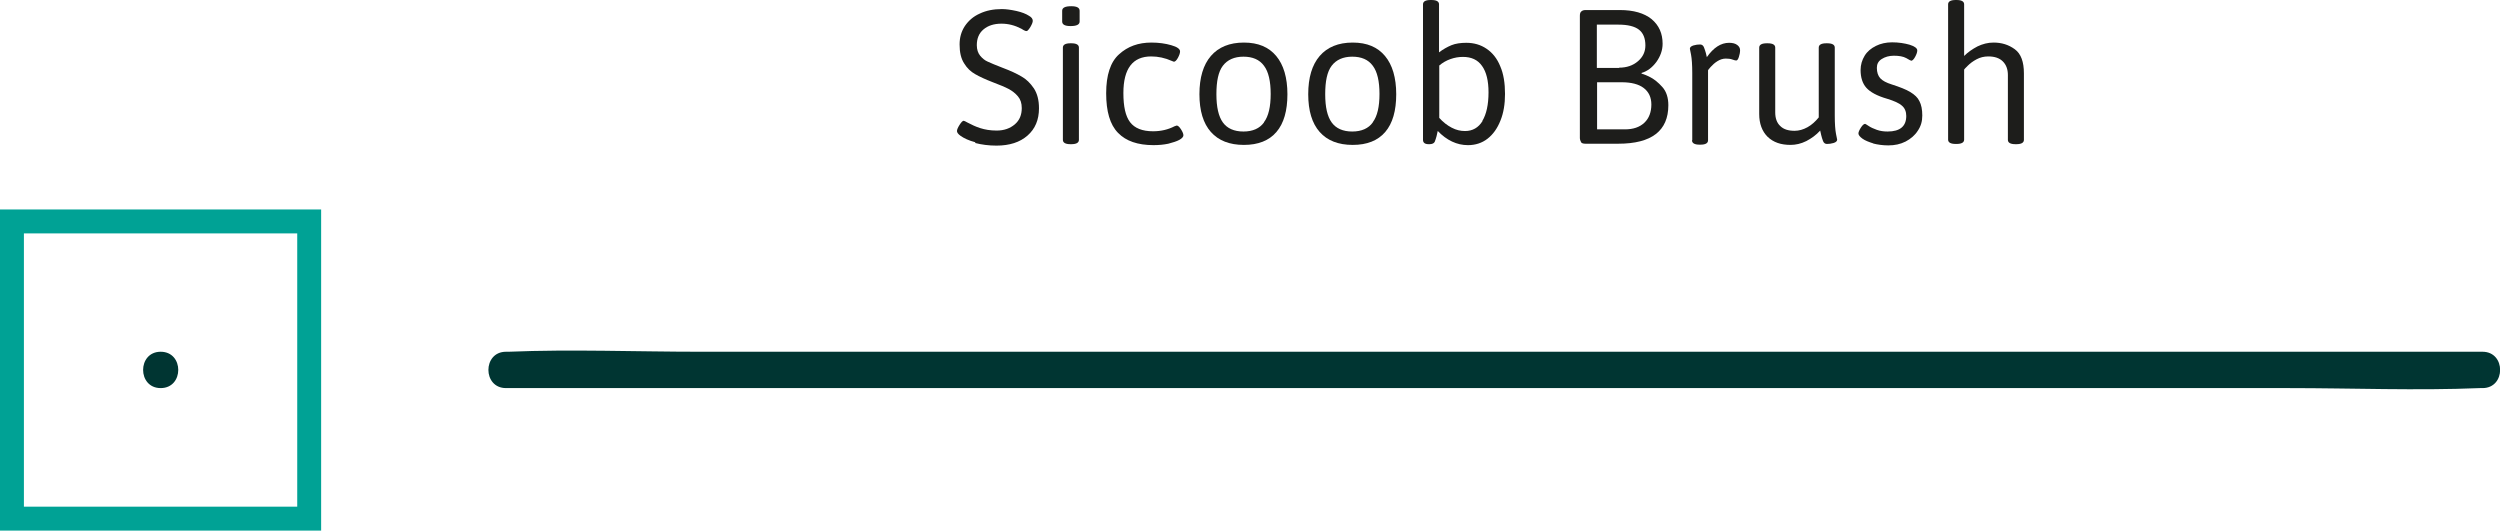 <?xml version="1.0" encoding="UTF-8"?><svg id="Layer_2" xmlns="http://www.w3.org/2000/svg" viewBox="0 0 104.55 22.19"><defs><style>.cls-1{fill:#003532;}.cls-2{fill:#00a295;}.cls-3{fill:#1d1d1b;}</style></defs><g id="Layer_1-2"><g><g><path class="cls-1" d="M21.16,16.23H95.71c2.66,0,5.34,.11,8,0,.04,0,.07,0,.11,0,.98,0,.98-1.52,0-1.52H29.27c-2.66,0-5.35-.11-8,0-.04,0-.07,0-.11,0-.98,0-.98,1.52,0,1.52"/><path class="cls-1" d="M6.72,16.23c.98,0,.98-1.52,0-1.52s-.98,1.52,0,1.52"/><path class="cls-2" d="M13.43,22.19H0V8.76H13.43v13.43Zm-12.43-1H12.43V9.76H1v11.43Z"/></g><g><path class="cls-3" d="M40.79,5.95c-.27-.07-.48-.17-.62-.27-.1-.07-.15-.14-.15-.2,0-.06,.04-.15,.11-.26,.07-.11,.13-.17,.17-.17,.02,0,.08,.03,.17,.08,.17,.09,.34,.17,.53,.23,.19,.06,.41,.1,.68,.1,.31,0,.56-.09,.76-.26s.29-.4,.29-.68c0-.2-.05-.36-.16-.49-.11-.13-.24-.23-.39-.31-.15-.08-.37-.17-.66-.28-.31-.12-.55-.23-.74-.34-.18-.1-.34-.25-.46-.45-.13-.2-.19-.46-.19-.79,0-.29,.07-.54,.22-.77,.15-.22,.35-.4,.62-.52,.27-.13,.58-.19,.93-.19,.18,0,.38,.03,.61,.08,.22,.05,.4,.12,.52,.2,.11,.06,.16,.13,.16,.21,0,.06-.03,.14-.1,.26-.07,.11-.12,.17-.16,.17-.03,0-.07-.01-.12-.04s-.08-.05-.1-.06c-.27-.14-.54-.21-.83-.21-.31,0-.56,.08-.75,.24-.19,.16-.28,.38-.28,.66,0,.18,.05,.33,.14,.44,.09,.11,.2,.2,.32,.25,.12,.06,.33,.14,.63,.26,.32,.12,.58,.24,.78,.36,.2,.11,.37,.28,.52,.5,.14,.22,.21,.49,.21,.83,0,.48-.16,.86-.48,1.14-.32,.28-.75,.42-1.3,.42-.32,0-.62-.04-.89-.11Z"/><path class="cls-3" d="M44.42,.9V.45c0-.13,.13-.19,.38-.19,.23,0,.35,.06,.35,.19v.45c0,.13-.13,.19-.38,.19-.23,0-.35-.06-.35-.19Zm.03,4.96V1.99c0-.12,.11-.18,.32-.18h.03c.21,0,.32,.06,.32,.18v3.86c0,.12-.11,.18-.32,.18h-.03c-.21,0-.32-.06-.32-.18Z"/><path class="cls-3" d="M46.75,5.55c-.33-.34-.49-.89-.49-1.65s.18-1.31,.54-1.63c.36-.33,.81-.49,1.35-.49,.31,0,.59,.04,.83,.11,.25,.07,.37,.16,.37,.26,0,.07-.03,.16-.09,.27-.06,.11-.12,.16-.16,.16-.01,0-.02,0-.04-.01-.01,0-.03-.01-.05-.02-.29-.13-.58-.19-.87-.19-.77,0-1.16,.51-1.16,1.53,0,.57,.09,.97,.28,1.22,.19,.25,.51,.38,.96,.38,.33,0,.63-.07,.9-.21l.09-.03c.05,0,.11,.05,.18,.16s.1,.19,.1,.25-.06,.13-.17,.19c-.11,.06-.27,.11-.46,.16-.19,.04-.4,.06-.62,.06-.66,0-1.15-.17-1.48-.51Z"/><path class="cls-3" d="M50.64,5.52c-.32-.36-.48-.89-.48-1.58s.16-1.23,.48-1.6c.32-.37,.78-.56,1.38-.56s1.04,.19,1.35,.56,.47,.91,.47,1.6-.15,1.22-.46,1.58c-.31,.36-.76,.54-1.36,.54s-1.06-.18-1.38-.54Zm2.22-.41c.19-.25,.28-.65,.28-1.18s-.09-.93-.28-1.18c-.19-.26-.48-.38-.86-.38s-.67,.13-.86,.38-.27,.65-.27,1.19,.09,.93,.27,1.18c.18,.25,.47,.38,.86,.38s.68-.13,.86-.38Z"/><path class="cls-3" d="M55.19,5.52c-.32-.36-.48-.89-.48-1.58s.16-1.23,.48-1.6c.32-.37,.78-.56,1.38-.56s1.04,.19,1.35,.56,.47,.91,.47,1.6-.15,1.22-.46,1.58c-.31,.36-.76,.54-1.36,.54s-1.06-.18-1.38-.54Zm2.22-.41c.19-.25,.28-.65,.28-1.18s-.09-.93-.28-1.18c-.19-.26-.48-.38-.86-.38s-.67,.13-.86,.38-.27,.65-.27,1.19,.09,.93,.27,1.18c.18,.25,.47,.38,.86,.38s.68-.13,.86-.38Z"/><path class="cls-3" d="M60.13,5.46c-.03,.16-.07,.32-.13,.47-.03,.06-.1,.1-.22,.1h-.03c-.16,0-.24-.06-.24-.18V.18c0-.12,.11-.18,.32-.18h.03c.21,0,.32,.06,.32,.18V2.19c.17-.13,.35-.23,.52-.3s.39-.1,.62-.1c.32,0,.6,.08,.85,.25,.25,.17,.44,.41,.57,.73,.14,.32,.2,.71,.2,1.16,0,.42-.06,.79-.19,1.11-.13,.33-.31,.58-.54,.76-.23,.18-.51,.27-.82,.27-.46,0-.89-.2-1.27-.6Zm1.86-.4c.17-.28,.26-.68,.26-1.2,0-.48-.09-.85-.27-1.1-.18-.26-.45-.38-.8-.38-.18,0-.35,.03-.52,.09-.17,.06-.33,.15-.47,.27v2.19c.16,.18,.33,.31,.52,.41,.19,.1,.37,.14,.56,.14,.31,0,.56-.14,.73-.42Z"/><path class="cls-3" d="M66.13,5.96s-.06-.1-.06-.18V.66c0-.09,.02-.15,.06-.18,.04-.04,.1-.06,.18-.06h1.43c.58,0,1.02,.13,1.33,.38,.31,.26,.46,.6,.46,1.03,0,.27-.09,.52-.26,.76-.18,.24-.38,.39-.62,.46v.03s.1,.02,.31,.12c.21,.1,.39,.25,.56,.44,.17,.19,.25,.45,.25,.76,0,1.07-.7,1.61-2.09,1.61h-1.38c-.09,0-.15-.02-.18-.06Zm1.58-3.13c.32,0,.58-.09,.79-.27,.21-.18,.31-.4,.31-.66,0-.3-.09-.52-.27-.66-.18-.14-.47-.21-.86-.21h-.9v1.81h.93Zm.24,2.58c.35,0,.62-.09,.82-.28,.19-.18,.29-.44,.29-.76,0-.3-.11-.53-.32-.69-.21-.16-.52-.24-.92-.24h-1.03v1.97h1.17Z"/><path class="cls-3" d="M70.77,5.86V3.05c0-.35-.02-.6-.05-.76-.03-.15-.05-.24-.05-.25,0-.06,.05-.11,.15-.14,.1-.03,.19-.04,.28-.04,.07,0,.13,.04,.16,.12,.03,.08,.06,.16,.08,.24,.02,.08,.03,.14,.04,.17,.28-.4,.59-.6,.93-.6,.15,0,.26,.03,.34,.09s.12,.13,.12,.22-.02,.19-.05,.28c-.03,.1-.07,.15-.11,.15-.03,0-.08-.01-.16-.04-.08-.03-.17-.04-.28-.04-.12,0-.24,.04-.35,.11-.11,.07-.2,.15-.28,.24s-.11,.13-.11,.14v2.93c0,.12-.11,.18-.32,.18h-.03c-.21,0-.32-.06-.32-.18Z"/><path class="cls-3" d="M73.92,5.72c-.23-.23-.35-.55-.35-.95V1.99c0-.12,.11-.18,.32-.18h.03c.21,0,.32,.06,.32,.18v2.71c0,.25,.07,.44,.21,.57,.14,.14,.34,.2,.6,.2,.18,0,.36-.05,.54-.15,.18-.1,.33-.24,.47-.41V1.99c0-.12,.11-.18,.32-.18h.03c.21,0,.32,.06,.32,.18v2.84c0,.35,.02,.6,.05,.76,.03,.15,.05,.24,.05,.25,0,.06-.05,.11-.15,.14-.1,.03-.19,.04-.28,.04-.07,0-.13-.04-.16-.12-.03-.08-.06-.17-.08-.26s-.03-.15-.04-.18c-.17,.19-.37,.33-.58,.44-.22,.11-.44,.16-.66,.16-.41,0-.72-.11-.96-.34Z"/><path class="cls-3" d="M78.35,6c-.19-.06-.35-.12-.46-.2-.11-.08-.17-.15-.17-.22,0-.05,.03-.13,.1-.24,.07-.11,.13-.16,.18-.16,.01,0,.06,.03,.15,.09,.09,.06,.2,.11,.34,.16,.14,.05,.29,.07,.45,.07,.52,0,.78-.22,.78-.65,0-.18-.06-.33-.18-.43-.12-.11-.33-.2-.62-.29-.42-.12-.71-.28-.87-.46-.16-.18-.24-.43-.24-.74,0-.22,.06-.42,.17-.6,.11-.18,.27-.31,.47-.41s.43-.15,.68-.15c.27,0,.52,.04,.73,.1,.22,.07,.32,.15,.32,.24,0,.07-.03,.16-.09,.27s-.12,.16-.16,.16c-.02,0-.09-.04-.21-.11-.13-.07-.3-.1-.52-.1-.2,0-.37,.05-.51,.14-.14,.09-.2,.21-.2,.37,0,.18,.05,.33,.14,.43,.1,.11,.26,.19,.48,.26,.34,.11,.6,.21,.78,.32s.31,.23,.38,.38c.08,.15,.12,.35,.12,.6s-.06,.45-.19,.64c-.12,.19-.3,.34-.51,.45-.22,.11-.45,.16-.72,.16-.23,0-.44-.03-.64-.08Z"/><path class="cls-3" d="M81.47,5.86V.18c0-.12,.11-.18,.32-.18h.03c.21,0,.32,.06,.32,.18V2.34c.16-.16,.35-.29,.56-.4,.21-.1,.43-.16,.67-.16,.34,0,.63,.09,.89,.28,.26,.19,.38,.53,.38,1.01v2.78c0,.12-.11,.18-.32,.18h-.03c-.21,0-.32-.06-.32-.18V3.14c0-.24-.07-.43-.21-.57s-.34-.21-.61-.21c-.18,0-.34,.04-.49,.12-.15,.08-.27,.17-.37,.27-.1,.1-.15,.15-.15,.16v2.93c0,.12-.11,.18-.32,.18h-.03c-.21,0-.32-.06-.32-.18Z"/></g></g></g></svg>